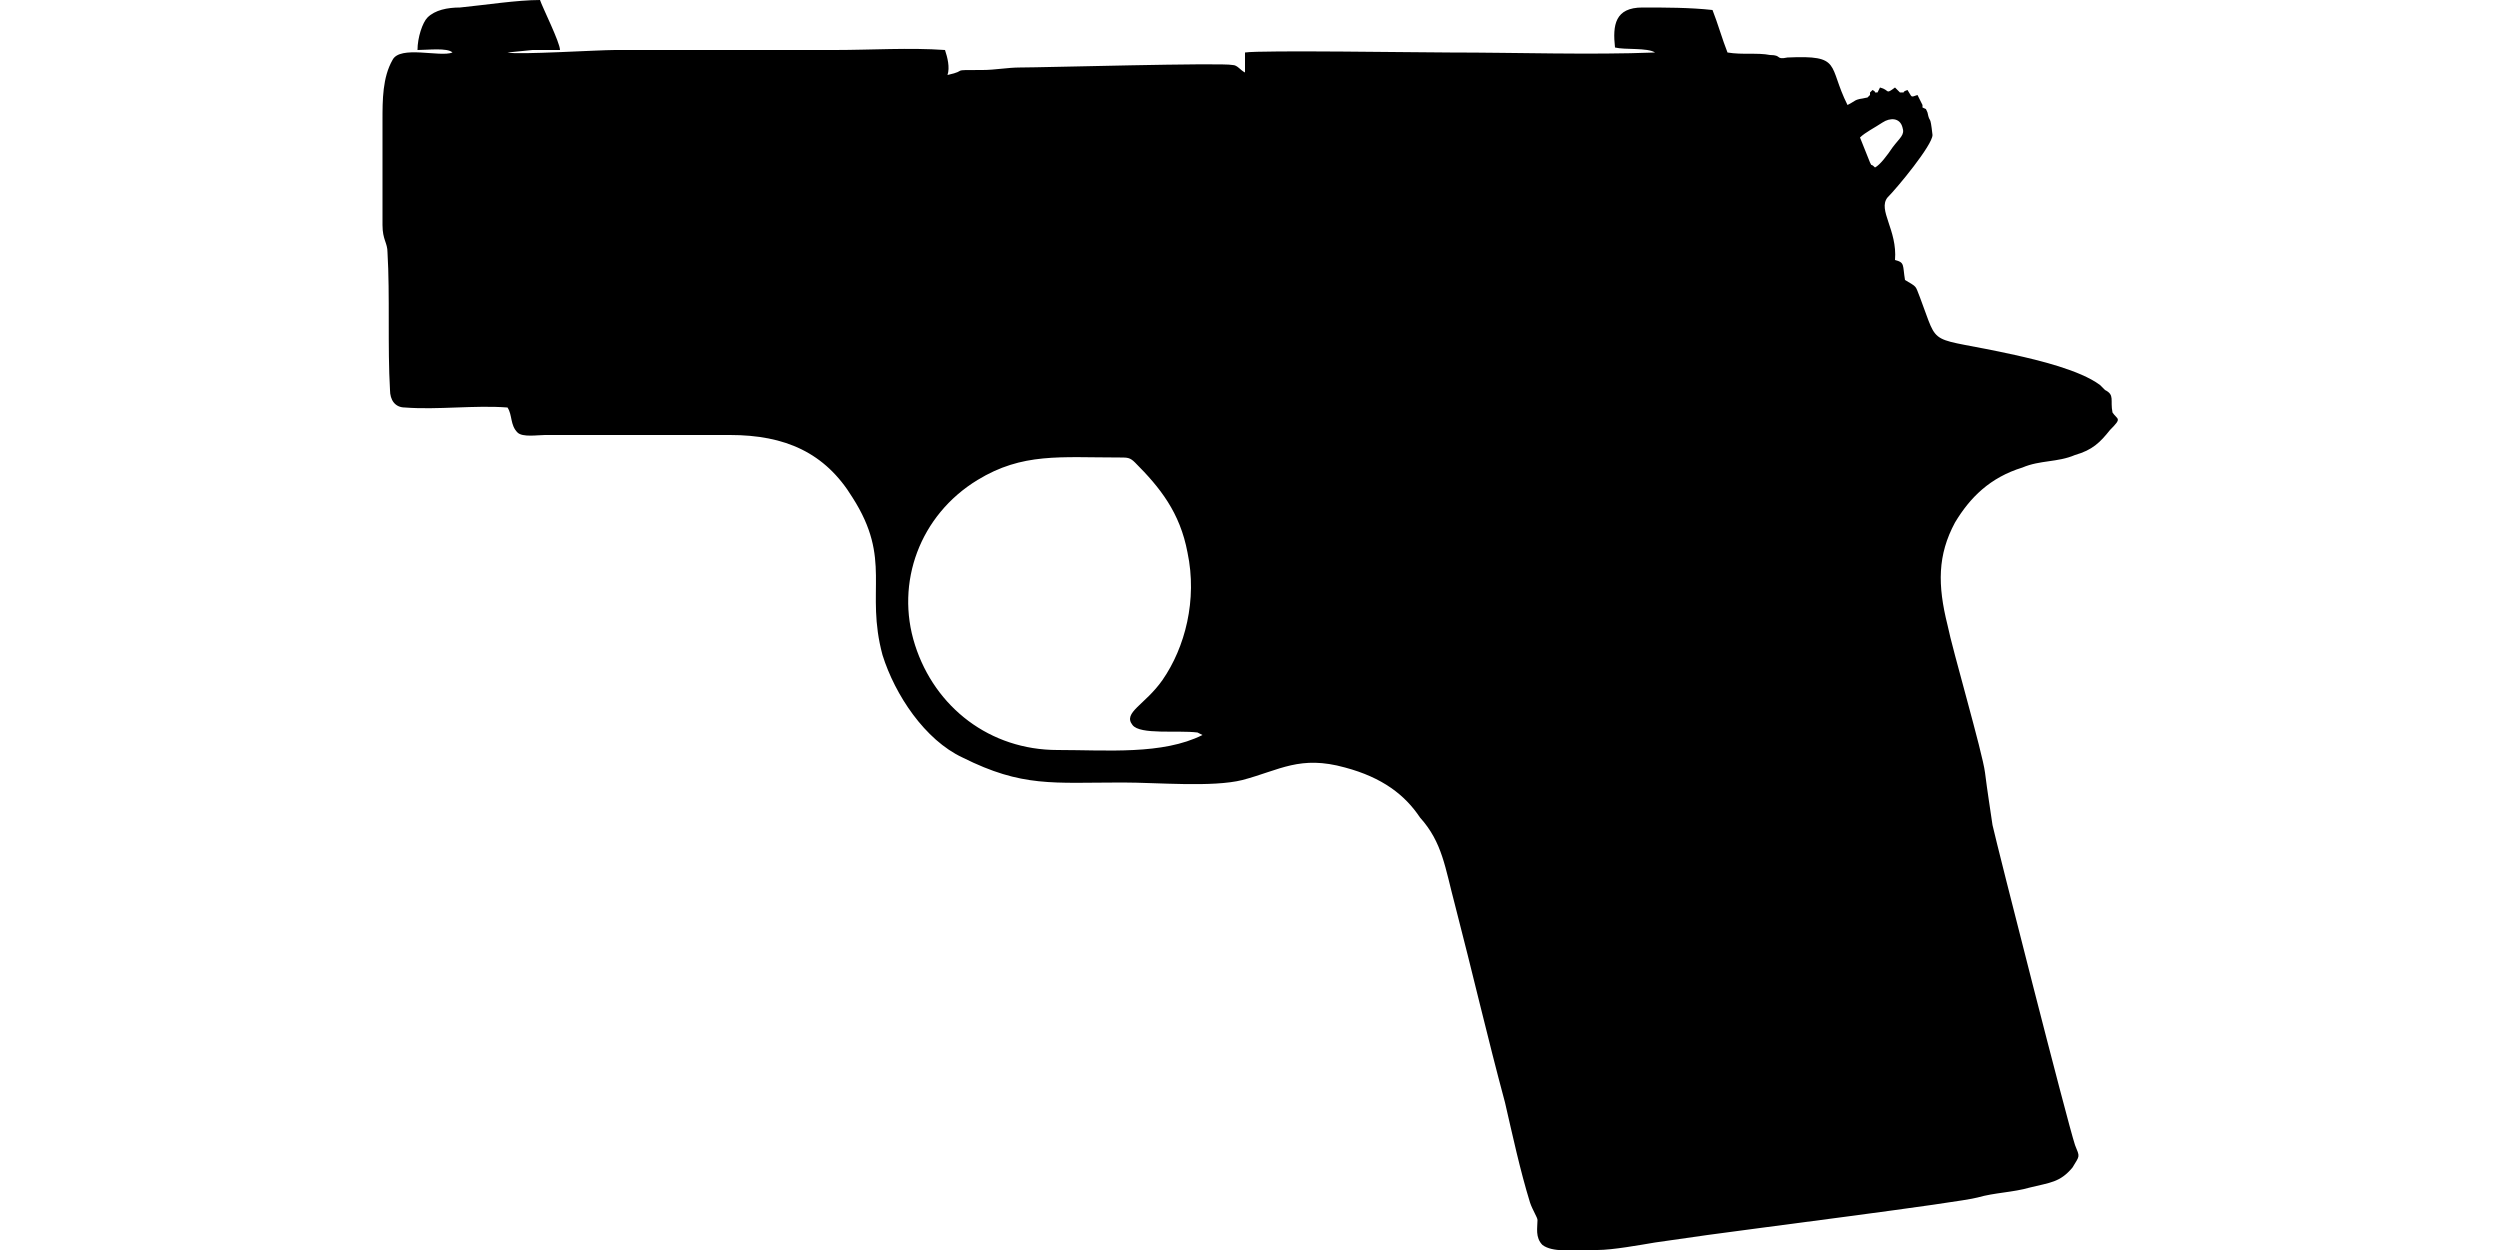 <?xml version="1.0" encoding="UTF-8"?>
<!DOCTYPE svg PUBLIC "-//W3C//DTD SVG 1.1//EN" "http://www.w3.org/Graphics/SVG/1.1/DTD/svg11.dtd">
<!-- Creator: CorelDRAW X8 -->
<svg xmlns="http://www.w3.org/2000/svg" xml:space="preserve" width="1000px" height="500px" version="1.1" style="shape-rendering:geometricPrecision; text-rendering:geometricPrecision; image-rendering:optimizeQuality; fill-rule:evenodd; clip-rule:evenodd"
viewBox="0 0 1000 500"
 xmlns:xlink="http://www.w3.org/1999/xlink">
 <defs>
  <style type="text/css">
   <![CDATA[
    .fil0 {fill:black}
   ]]>
  </style>
 </defs>
 <g id="Vrstva_x0020_1">
  <path class="fil0" d="M481 294c-16,8 -38,6 -58,6 -27,0 -49,-17 -57,-42 -8,-25 2,-52 25,-66 18,-11 33,-9 57,-9 3,0 4,0 6,2 10,10 18,20 21,36 4,19 -1,38 -10,51 -7,10 -16,13 -12,18 3,4 18,2 26,3l2 1zm263 -239c2,-2 6,-4 9,-6 3,-2 7,-2 8,2 1,3 -1,4 -4,8 -2,3 -5,7 -7,8 -2,-2 -1,0 -2,-2l-4 -10zm24 64c-2,-5 -1,-4 -6,-7 -1,-6 0,-7 -4,-8 1,-12 -7,-20 -3,-25 4,-4 18,-21 18,-25 -1,-9 -1,-4 -2,-9 -1,-2 0,-1 -2,-2 0,0 0,-1 0,-1l-2 -4c-3,1 -2,1 -4,-2 -3,1 0,1 -3,1l-2 -2c-4,3 -2,1 -6,0l-1 2c-2,0 0,0 -2,-1l-1 1c0,0 0,1 0,1l-1 1c-6,1 -4,1 -8,3 -8,-16 -2,-20 -24,-19 -5,1 -2,-1 -7,-1 -5,-1 -11,0 -17,-1 -2,-5 -4,-12 -6,-17 -9,-1 -19,-1 -28,-1 -11,0 -12,7 -11,16 4,1 13,0 16,2 -26,1 -55,0 -82,0 -11,0 -76,-1 -82,0l0 8c-2,-1 -3,-3 -5,-3 -4,-1 -76,1 -85,1 -5,0 -10,1 -15,1 -14,0 -5,0 -14,2 1,-3 0,-7 -1,-10 -14,-1 -30,0 -44,0l-88 0c-7,0 -39,2 -43,1l10 -1c4,0 8,0 11,0 0,-3 -7,-17 -8,-20 -9,0 -22,2 -32,3 -5,0 -10,1 -13,4 -2,2 -4,8 -4,13 4,0 12,-1 14,1 -5,2 -21,-3 -24,3 -4,7 -4,16 -4,24l0 42c0,6 2,7 2,11 1,17 0,38 1,55 0,4 2,7 6,7 13,1 28,-1 41,0 2,3 1,7 4,10 2,2 8,1 11,1l74 0c22,0 38,7 49,25 16,25 5,37 12,63 5,16 17,34 32,41 24,12 36,10 64,10 14,0 36,2 48,-1 15,-4 23,-10 41,-5 15,4 24,11 30,20 9,10 10,20 14,35 7,27 13,53 20,79 3,13 6,27 10,40 1,3 3,6 3,7 0,3 -1,7 2,10 4,3 12,2 17,2 3,0 3,0 5,0 6,0 17,-2 23,-3 7,-1 14,-2 21,-3 14,-2 101,-13 108,-15 7,-2 14,-2 21,-4 8,-2 12,-2 17,-8 3,-5 3,-4 1,-9 -3,-9 -31,-119 -33,-128 -1,-7 -2,-13 -3,-21 -1,-8 -13,-49 -15,-59 -4,-16 -4,-28 3,-41 6,-10 14,-18 27,-22 7,-3 14,-2 21,-5 7,-2 10,-5 14,-10 5,-5 3,-4 1,-7 -1,-5 1,-7 -3,-9 -1,-1 -1,-1 -2,-2 -8,-6 -25,-10 -34,-12 -36,-8 -30,-2 -38,-23z"/>
 </g>
</svg>
